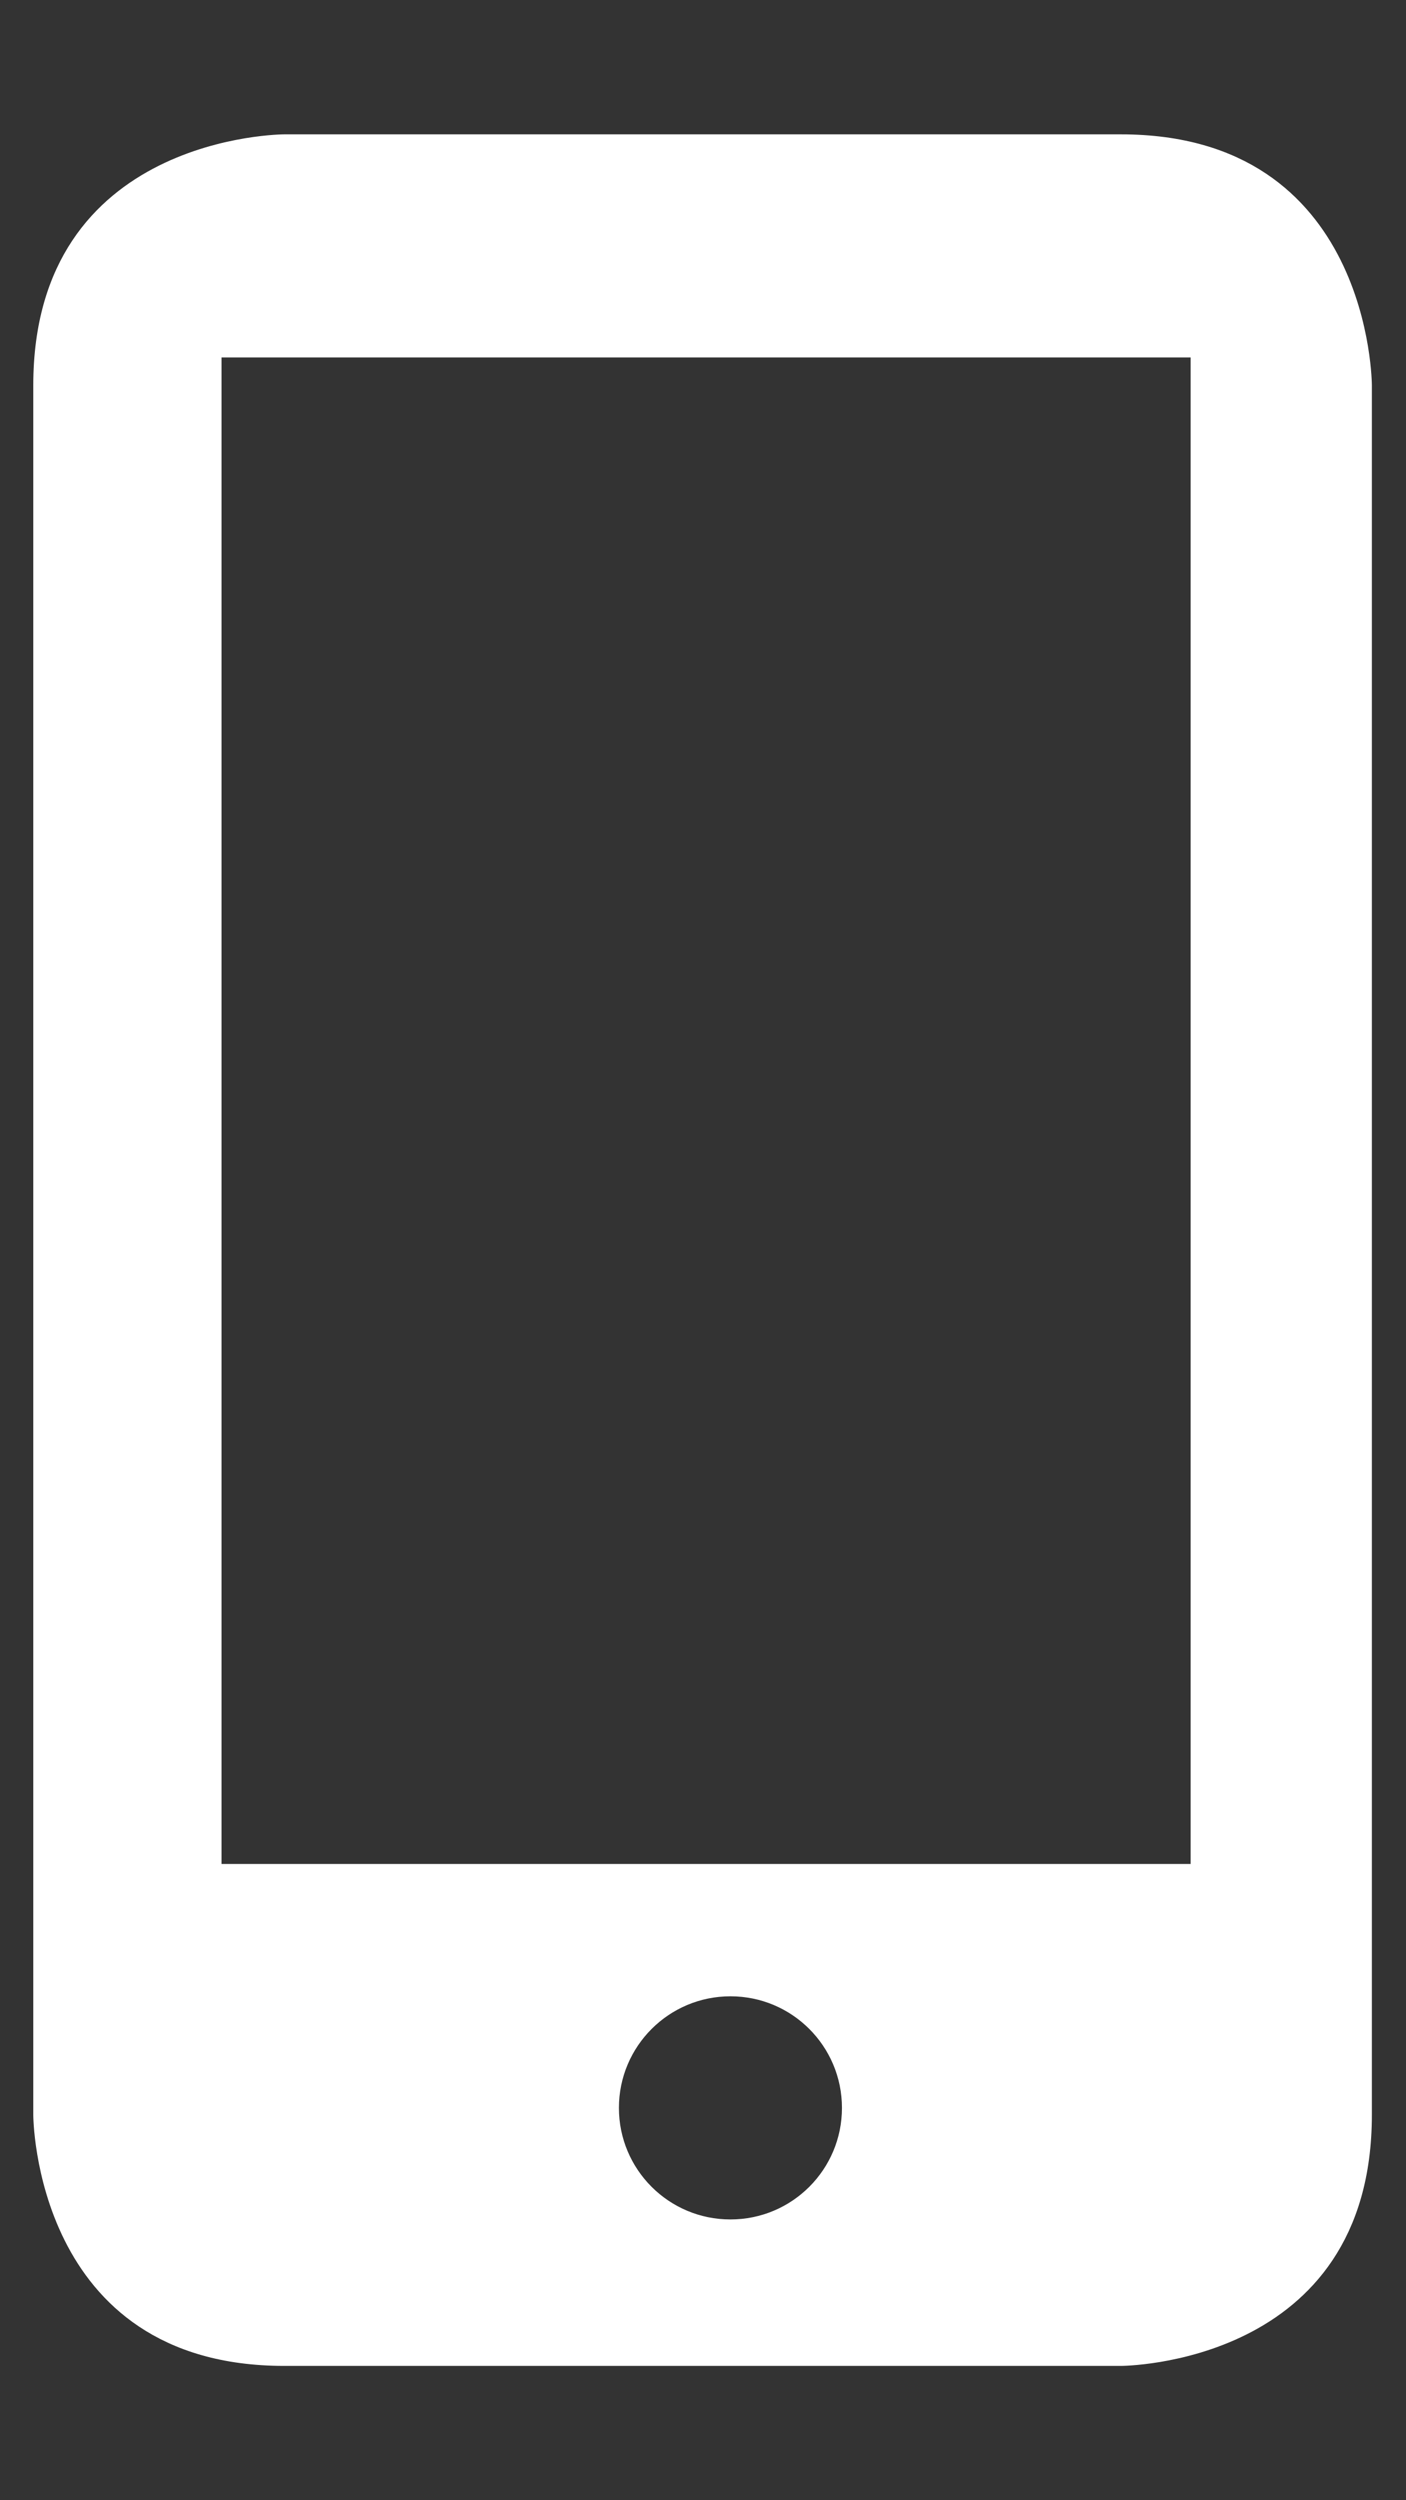 <?xml version="1.0" encoding="utf-8"?>
<!-- Generator: Adobe Illustrator 14.0.0, SVG Export Plug-In . SVG Version: 6.00 Build 43363)  -->
<!DOCTYPE svg PUBLIC "-//W3C//DTD SVG 1.1//EN" "http://www.w3.org/Graphics/SVG/1.1/DTD/svg11.dtd">
<svg version="1.1" id="Layer_1" xmlns:x="http://ns.adobe.com/Extensibility/1.0/" xmlns:i="http://ns.adobe.com/AdobeIllustrator/10.0/" xmlns:graph="http://ns.adobe.com/Graphs/1.0/"
	 xmlns="http://www.w3.org/2000/svg" xmlns:xlink="http://www.w3.org/1999/xlink" x="0px" y="0px" width="36px" height="64px"
	 viewBox="0 0 36 64" enable-background="new 0 0 36 64" xml:space="preserve">
<rect x="0" y="0" width="36" height="64" fill="#333333" stroke="none"/>
<path fill="#FFFFFF" d="M30.484,47.713H5.672V9.15h24.813V47.713z M15.847,53.957c0-1.578,1.279-2.857,2.856-2.857
	c1.578,0,2.855,1.279,2.855,2.857s-1.277,2.855-2.855,2.855C17.126,56.813,15.847,55.535,15.847,53.957 M35.126,54.135V9.865
	c0,0,0-6.426-6.426-6.426H7.279c0,0-6.427,0-6.427,6.426v44.27c0,0,0,6.426,6.427,6.426H28.7
	C28.7,60.561,35.126,60.561,35.126,54.135"/>
</svg>
